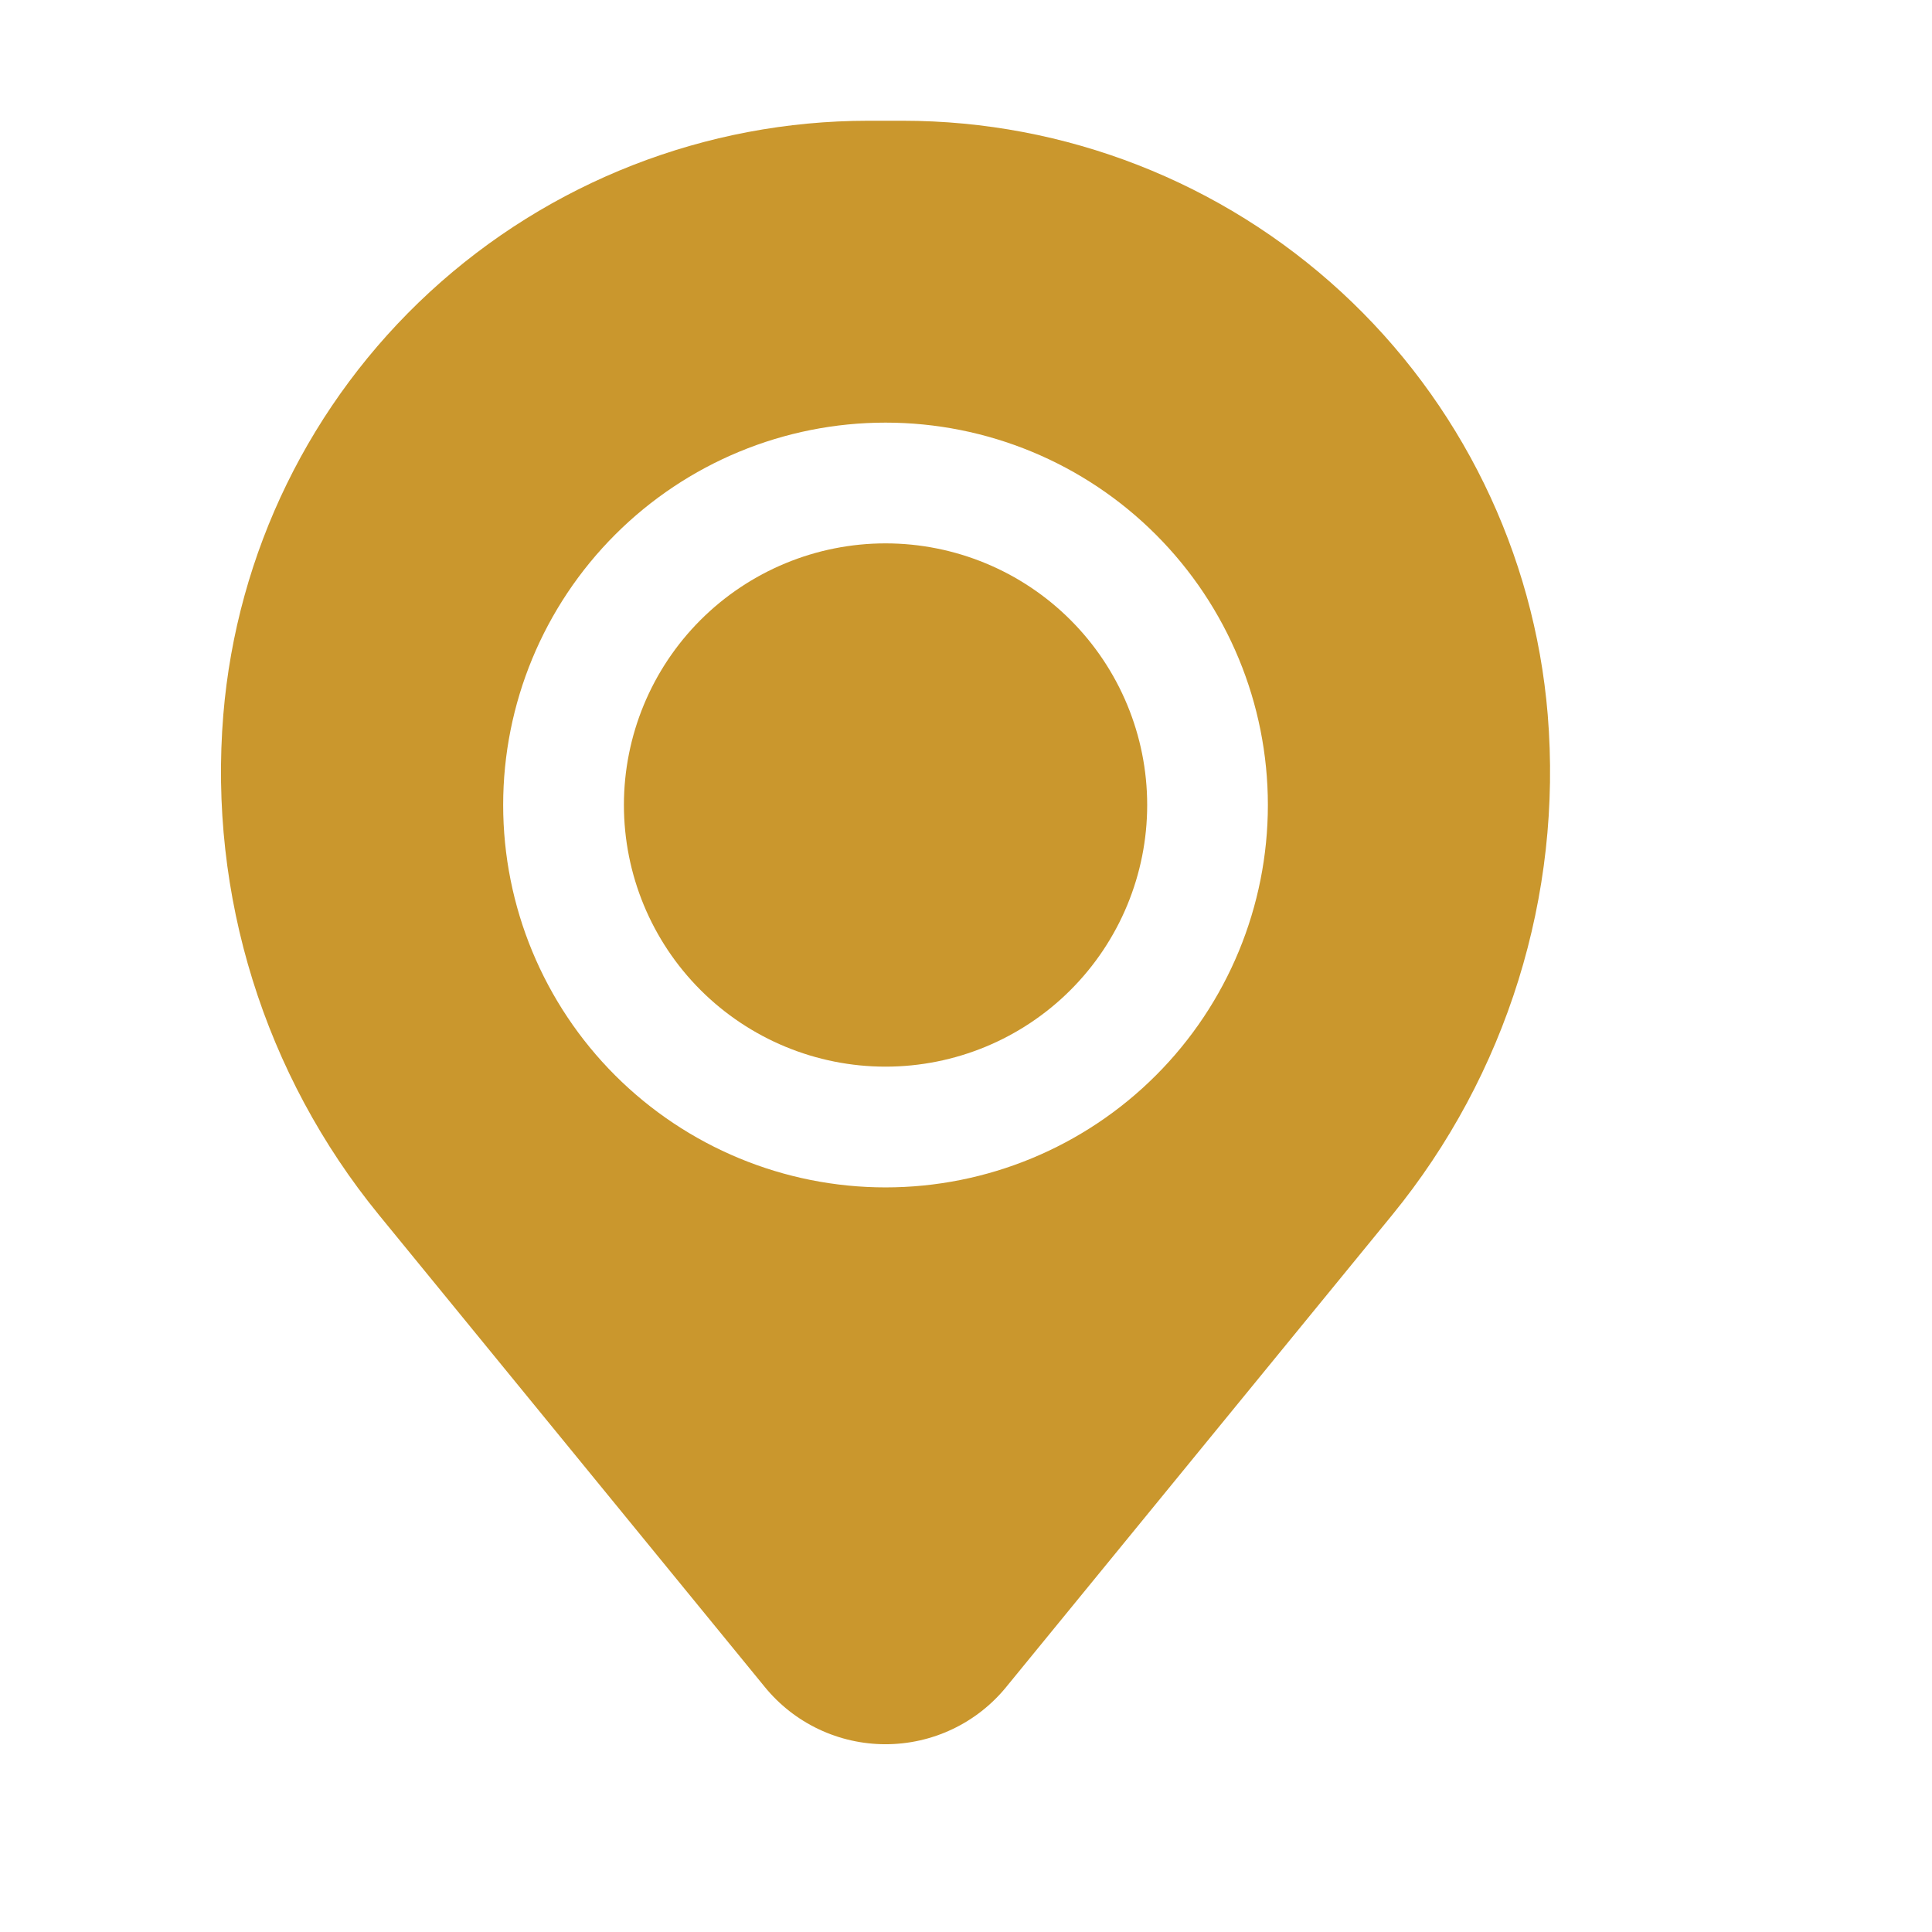 <svg width="32" height="32" viewBox="0 0 32 32" fill="none" xmlns="http://www.w3.org/2000/svg">
<path d="M10.334 13.333C10.334 12.184 10.79 11.082 11.603 10.269C12.416 9.457 13.518 9 14.667 9C15.817 9 16.919 9.457 17.731 10.269C18.544 11.082 19.001 12.184 19.001 13.333C19.001 14.483 18.544 15.585 17.731 16.398C16.919 17.21 15.817 17.667 14.667 17.667C13.518 17.667 12.416 17.21 11.603 16.398C10.79 15.585 10.334 14.483 10.334 13.333Z" fill="#CA972D"/>
<path fill-rule="evenodd" clip-rule="evenodd" d="M3.699 11.836C3.921 9.156 5.142 6.657 7.12 4.835C9.099 3.013 11.69 2.001 14.379 2H14.955C17.645 2.001 20.235 3.013 22.214 4.835C24.192 6.657 25.413 9.156 25.635 11.836C25.881 14.829 24.957 17.8 23.058 20.125L16.667 27.941C16.425 28.238 16.12 28.477 15.774 28.641C15.428 28.805 15.05 28.89 14.667 28.89C14.284 28.89 13.906 28.805 13.56 28.641C13.214 28.477 12.909 28.238 12.667 27.941L6.278 20.125C4.378 17.8 3.453 14.829 3.699 11.836ZM14.667 7C12.987 7 11.377 7.667 10.189 8.855C9.001 10.043 8.334 11.654 8.334 13.333C8.334 15.013 9.001 16.624 10.189 17.812C11.377 18.999 12.987 19.667 14.667 19.667C16.347 19.667 17.958 18.999 19.145 17.812C20.333 16.624 21 15.013 21 13.333C21 11.654 20.333 10.043 19.145 8.855C17.958 7.667 16.347 7 14.667 7Z" fill="#CA972D"/>
</svg>
